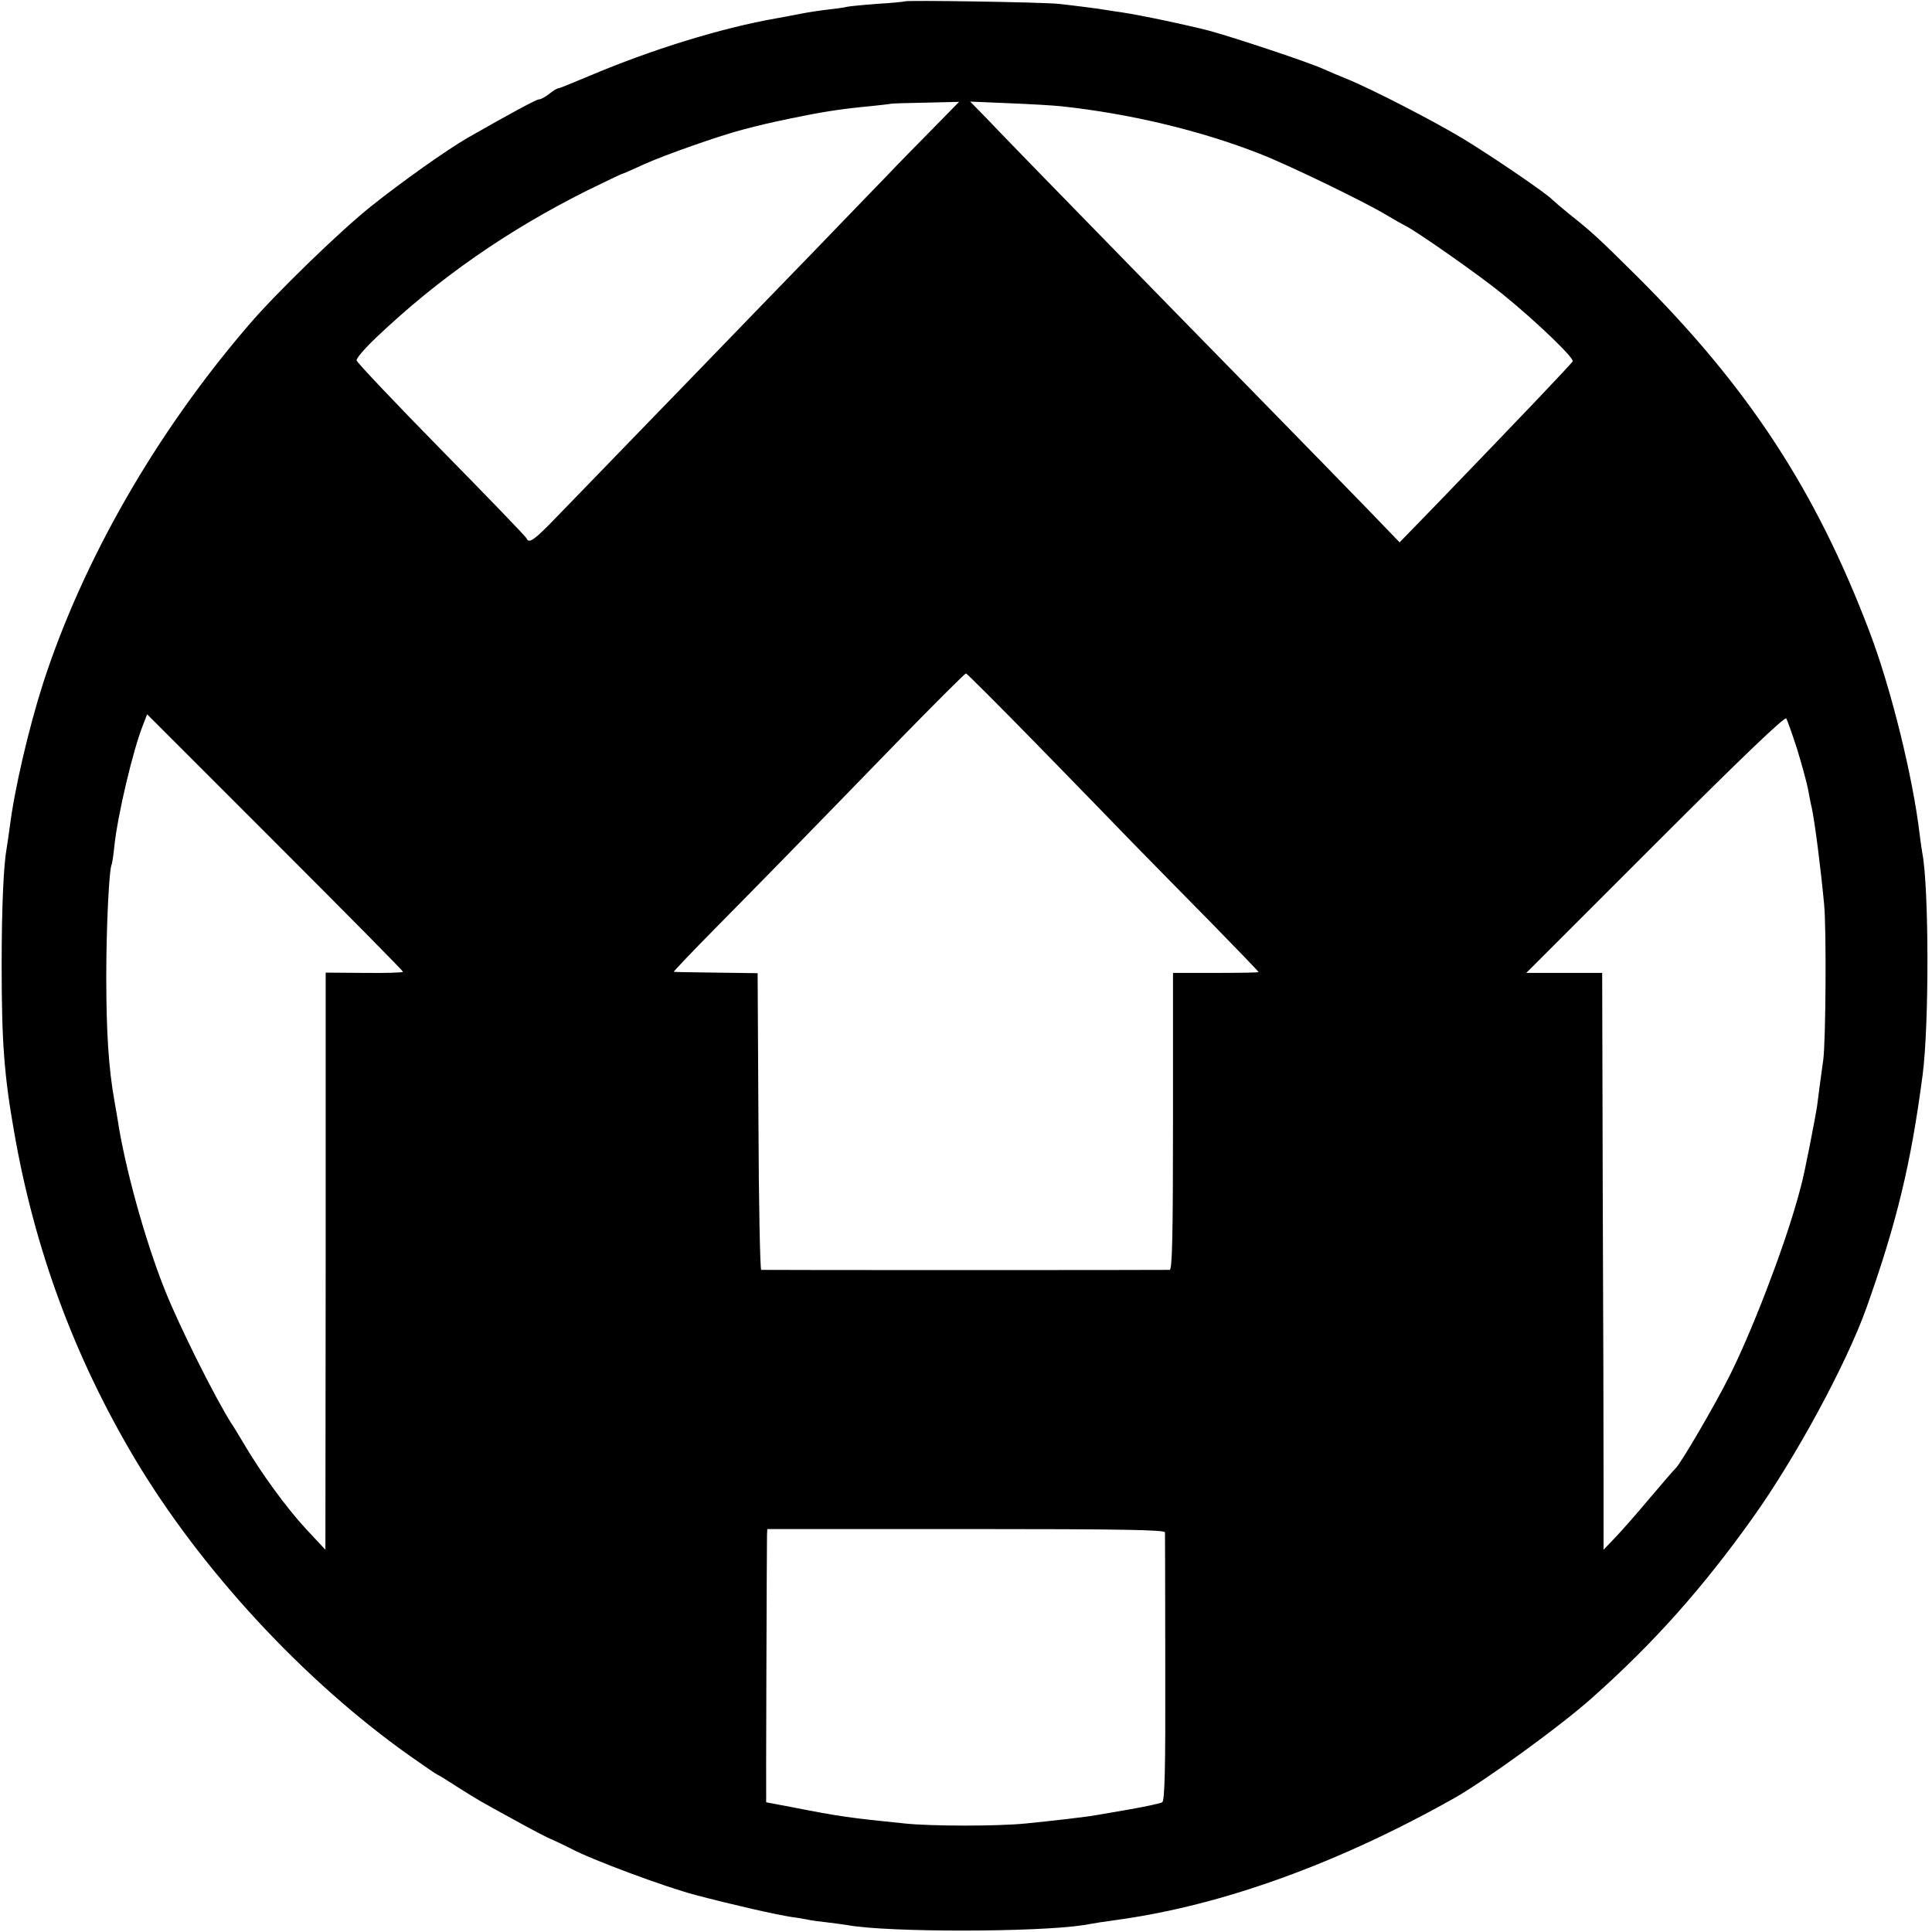 <svg version="1.0" xmlns="http://www.w3.org/2000/svg" width="933.333" height="933.333" viewBox="0 0 700 700"><path d="M327.8.5c-.1.1-4.7.6-10.1.9-5.3.4-10.3.9-11 1.1-.6.2-3.4.6-6.2.9-2.7.3-7.5 1-10.5 1.6-3 .6-6.8 1.3-8.5 1.6-20.1 3.5-45.6 11.4-68.2 21-5.7 2.4-10.6 4.4-11 4.4-.5 0-1.9.9-3.3 2s-3 2-3.7 2c-1 0-11.1 5.5-25.8 13.9-7.8 4.5-24.1 16.1-35 24.8-11.3 9-34.8 31.8-44.5 43.2-33.6 39.1-60 85.2-74.4 129.7-5.2 16.2-10.4 38.5-12.1 52.3-.4 3-.9 6.3-1.1 7.5-1.1 6-1.8 21.5-1.8 42.1 0 28.1.9 40 4.5 60.5 7.4 42.6 21.8 81.5 43.5 118.1 24 40.4 61.5 81 100.2 108.3 5.1 3.6 9.5 6.6 9.7 6.6.2 0 3 1.7 6.2 3.8 8.7 5.5 8.9 5.6 21.3 12.4 6.3 3.5 12.6 6.8 14 7.3 1.4.6 4.5 2.1 6.9 3.3 7.2 3.9 33.8 13.8 45.1 16.8 13.7 3.6 29.1 7.1 35 8 1.9.2 4.4.7 5.6.9 1.1.3 4.3.7 7 1 2.7.3 6 .8 7.4 1 14.8 2.7 68.8 2.6 85.6 0 1.6-.3 4.3-.7 5.9-1 1.7-.2 4.8-.7 7-1 37.8-5.3 79.7-20.5 121.4-44 11.3-6.4 38.5-26.1 49.9-36.3 22.3-19.8 40.1-39.8 58.2-65.2 15.6-21.8 34-55.9 41.2-76 11.1-31.2 16.2-52.5 20.4-84.5 2.4-18.1 2.3-68-.1-80.4-.2-1.3-.7-4.4-1-7-2.4-20.4-10.3-52.6-18.1-73.1-19.4-51.2-43.9-88.7-84.4-129-14.2-14.1-16.3-16-24.5-22.5-2.7-2.2-5.4-4.5-6-5.1-2-2.2-21.2-15.3-32-21.9-10.7-6.5-33.4-18.2-42.5-21.9-2.5-1-6.3-2.6-8.5-3.6-5.5-2.5-32.3-11.4-41.5-13.9-7.7-2-24.1-5.5-32-6.7-2.5-.3-5.2-.8-6-.9-2.3-.4-10.9-1.5-16.5-2.1-5.4-.6-55.1-1.4-55.7-.9zm9.6 46.7c-5.6 5.7-12.6 12.8-15.5 15.9-3 3.1-15.6 16.1-28 29-12.5 12.9-26.4 27.2-30.9 31.9-4.5 4.7-18.5 19.1-31 32-12.5 12.9-26.3 27.2-30.7 31.7-7.6 7.9-9.7 9.4-10.5 7.4-.1-.5-14-14.9-30.8-32s-30.6-31.7-30.8-32.5c-.2-.7 3-4.4 7.1-8.3 22.5-21.4 47.4-38.7 75.9-53 7-3.4 12.9-6.3 13.2-6.3.2 0 3.7-1.5 7.8-3.4 7.4-3.4 27.7-10.5 35.8-12.6 7.3-1.9 8.1-2.1 17.5-4.1 12.2-2.5 18-3.4 29.5-4.5 3.6-.4 6.6-.7 6.7-.8.1-.1 5.7-.3 12.5-.4l12.3-.3-10.1 10.3zm47.1-8.7c25 2.7 50.5 8.8 71.9 17.2 10.1 3.9 38.4 17.6 46.1 22.3 2.8 1.7 5.7 3.3 6.5 3.7 3.7 1.7 26.9 17.9 35.7 25.1 11.8 9.6 25.6 22.8 25.1 24.1-.3.8-19.2 20.6-49 51.5l-13.7 14.1-10.6-11c-5.9-6.1-25.6-26.3-43.8-44.9-18.3-18.7-41.6-42.5-51.8-53-20.4-20.9-36.2-37.1-44.2-45.5l-5.2-5.3 14 .6c7.7.3 16.3.8 19 1.1zm-9.3 230.7c13.6 13.9 29.7 30.5 35.8 36.8 6.2 6.3 18.8 19.2 28.1 28.6 9.3 9.5 16.9 17.4 16.9 17.6 0 .2-7 .3-15.5.3H425v53.7c0 42.3-.3 53.8-1.2 53.9-1.7.1-147.1.1-148 0-.4-.1-.9-24.3-1-53.8l-.3-53.7-15-.2c-8.2-.1-15.2-.2-15.4-.3-.2 0 6.6-7.2 15.2-15.9 16.6-16.8 30.1-30.6 66.9-68.5 12.7-13 23.4-23.7 23.8-23.7.3 0 11.7 11.4 25.2 25.2zM146 352.1c0 .3-6.3.5-14 .4l-14-.1V457l-.1 104.5-7-7.5c-6.9-7.4-16.4-20.4-22.6-31-1.8-3-3.7-6.2-4.3-7-5.9-9.2-18.9-35.2-24.1-48.2-7.3-18.1-14.7-45-17.3-62.3-.4-2.2-.9-5.4-1.2-7-2-11.1-2.9-24.5-2.9-44.5 0-17.6 1-39.4 2-40.9.1-.3.6-3.1.9-6.3 1.2-11.5 6.8-35.1 10.4-44.1l1.5-3.9 46.3 46.3c25.5 25.5 46.4 46.6 46.4 47zM651 271c1.6 5.2 3.4 11.7 4 14.5.5 2.7 1.1 5.9 1.4 7 1.2 5.6 3.3 22.3 4.5 35 .9 9 .6 49.9-.3 56.5-1 7.2-1.6 11.6-2.2 16.5-.6 4.2-4.8 25.7-5.8 29-.1.5-.8 3-1.5 5.5-5.2 18.4-16.6 48-24.7 64-5.4 10.7-17.5 31.4-19.3 33-.4.3-4.4 5-9.1 10.5-4.6 5.5-10.3 12-12.7 14.5l-4.3 4.5V536c0-14-.1-61-.3-104.5l-.2-79H553l46.7-46.7c31.4-31.4 47-46.3 47.5-45.5.4.7 2.1 5.5 3.8 10.7zM422.1 555.2c0 .7.1 22.8.1 49.1.1 37.3-.2 48.1-1.1 48.7-.7.4-5.8 1.5-11.4 2.5-5.6 1-11.1 1.9-12.2 2.1-2.9.6-16.8 2.2-26 3.1-10.2 1-33.8 1-43.5 0-19.9-2-24.1-2.6-40.4-5.8-5.4-1-9.9-1.9-10-1.9-.1 0 .2-92.1.3-96.8l.1-2.2h72c56.9 0 72 .3 72.1 1.2z"/></svg>